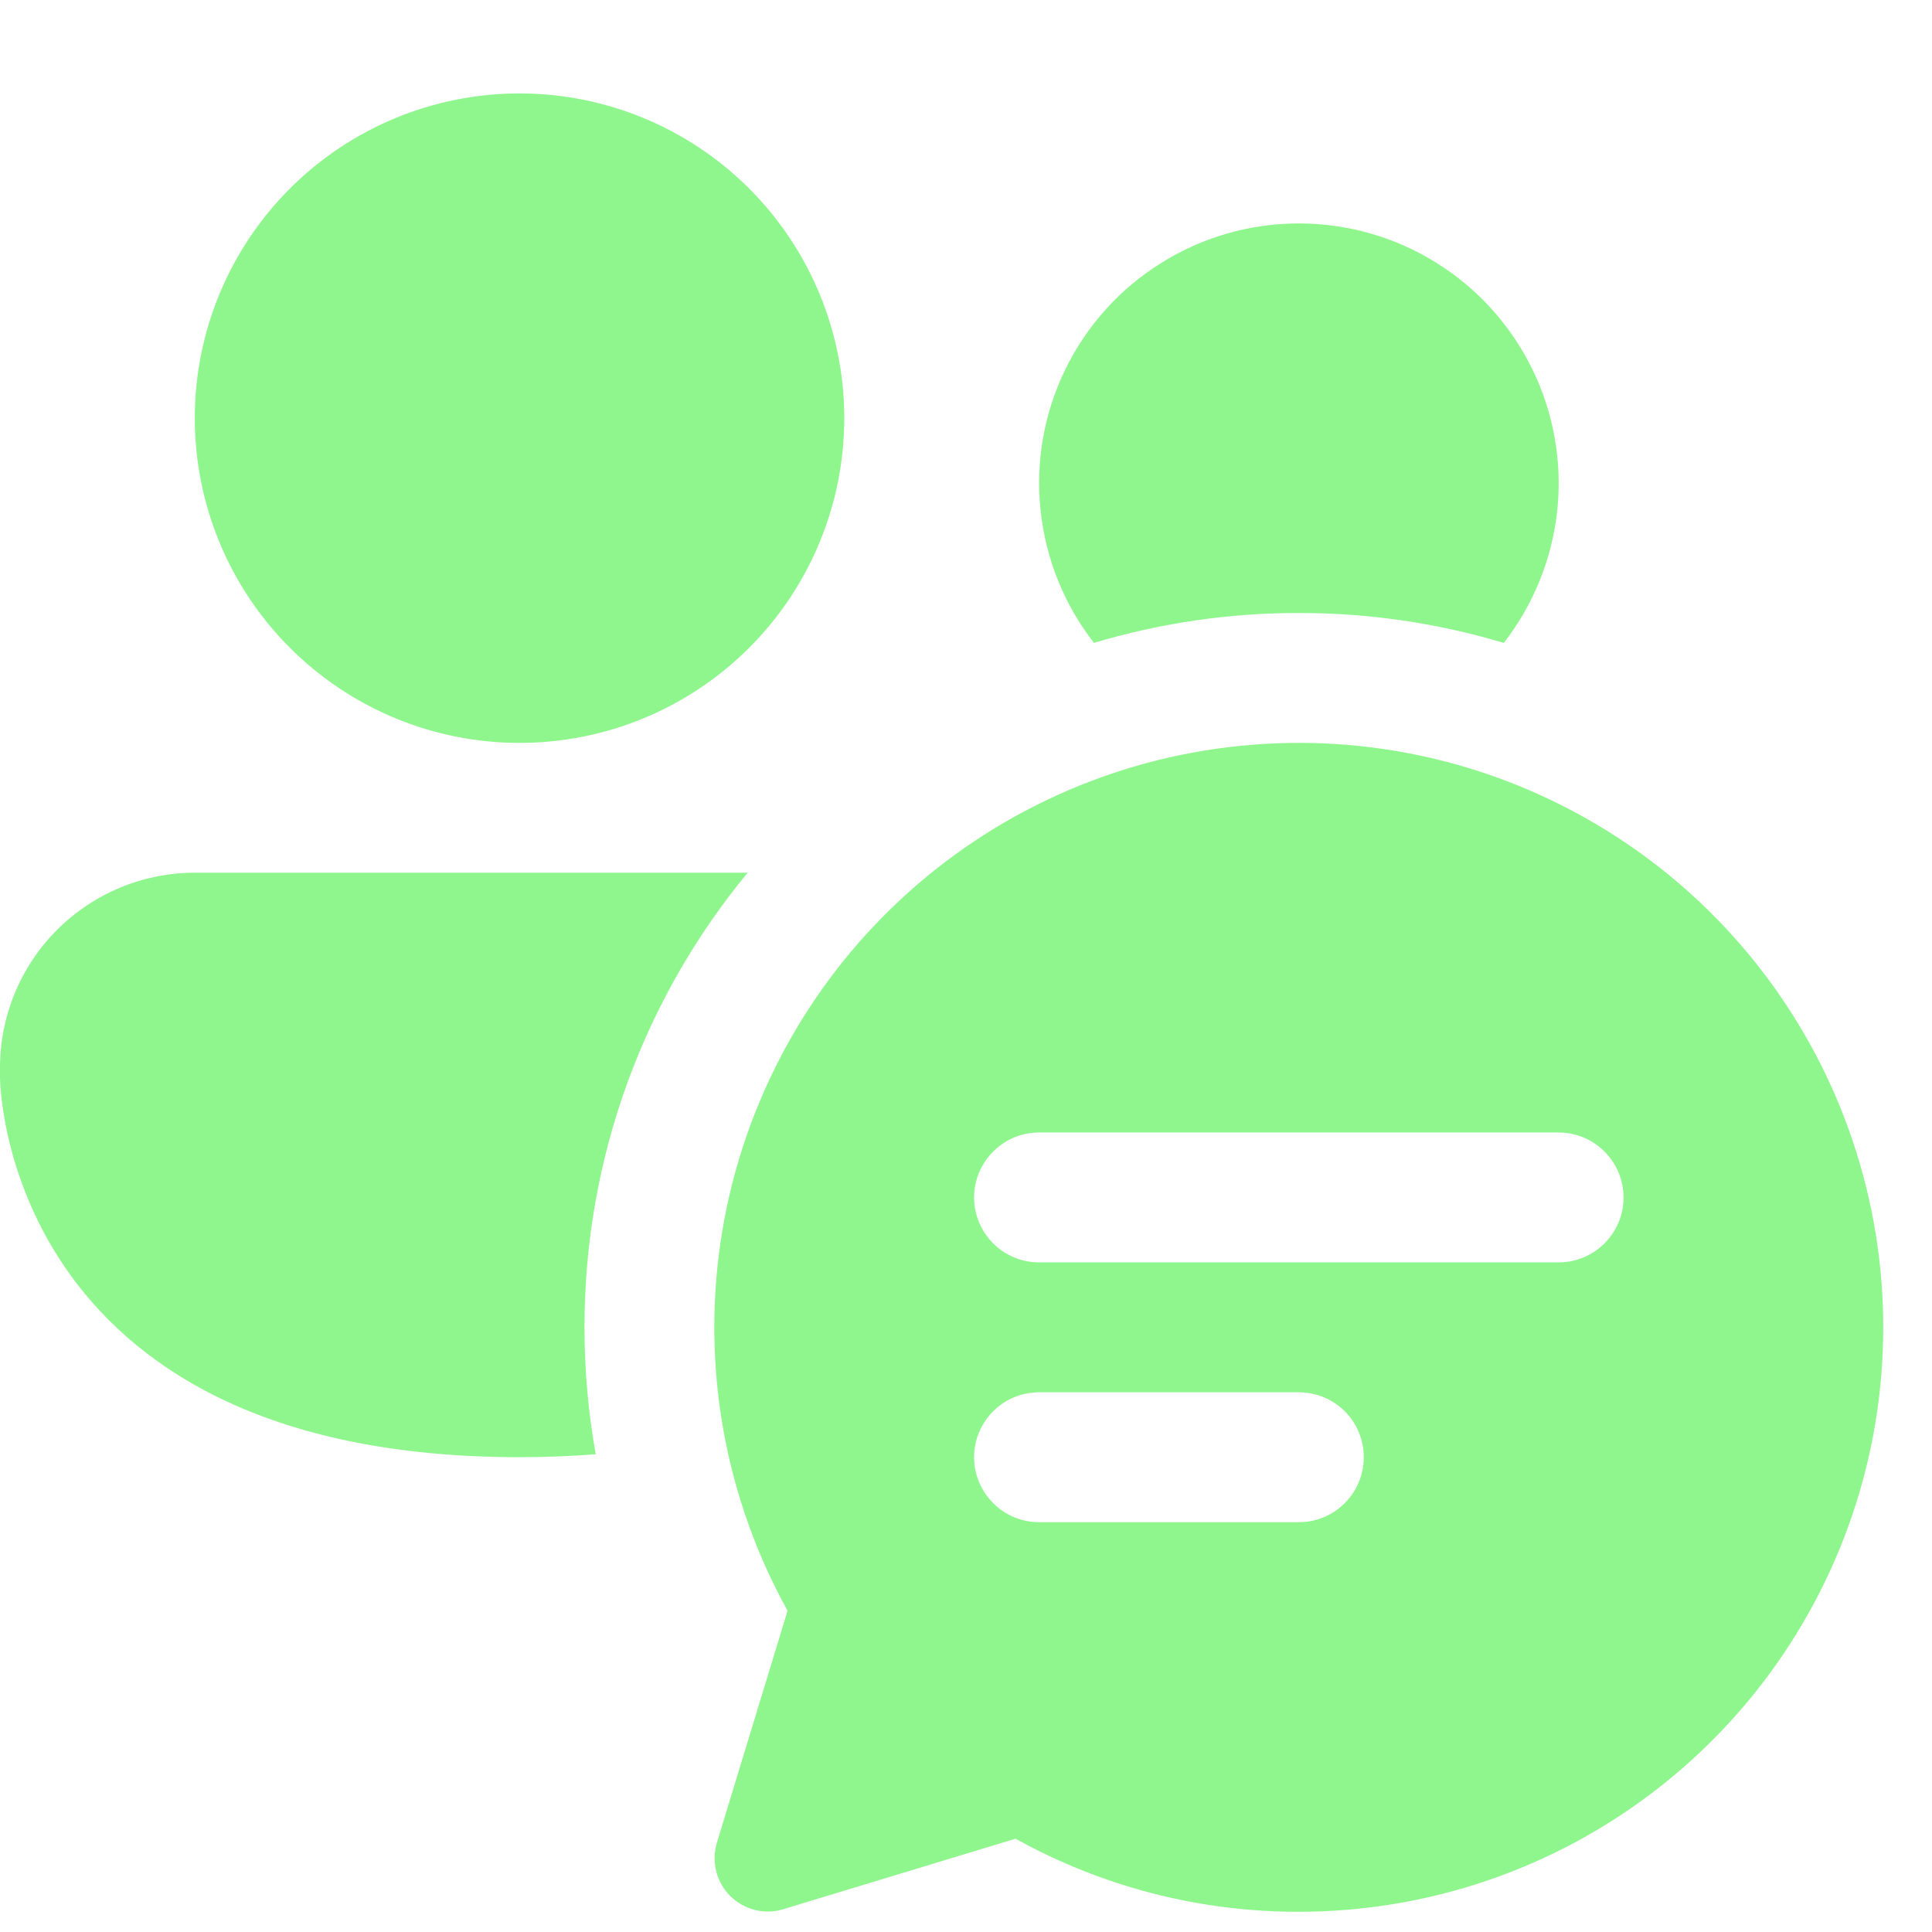 <svg width="17" height="17" viewBox="0 0 17 17" fill="none" xmlns="http://www.w3.org/2000/svg">
<path d="M4.571 6.537C5.329 6.537 6.056 6.236 6.592 5.7C7.128 5.164 7.429 4.437 7.429 3.679C7.429 2.922 7.128 2.195 6.592 1.659C6.056 1.123 5.329 0.822 4.571 0.822C3.814 0.822 3.087 1.123 2.551 1.659C2.015 2.195 1.714 2.922 1.714 3.679C1.714 4.437 2.015 5.164 2.551 5.7C3.087 6.236 3.814 6.537 4.571 6.537ZM9.625 5.657C10.21 5.482 10.818 5.393 11.429 5.394C12.039 5.393 12.647 5.482 13.232 5.657C13.495 5.319 13.658 4.914 13.703 4.488C13.747 4.063 13.671 3.633 13.483 3.248C13.295 2.864 13.003 2.539 12.64 2.313C12.277 2.086 11.857 1.966 11.429 1.966C11.001 1.966 10.582 2.086 10.219 2.313C9.855 2.539 9.563 2.864 9.375 3.248C9.187 3.633 9.111 4.063 9.156 4.488C9.2 4.914 9.363 5.319 9.626 5.657M6.579 7.679H1.714C1.26 7.679 0.824 7.86 0.502 8.182C0.181 8.503 0 8.939 0 9.394V9.479C0 9.479 0 12.822 4.571 12.822C4.807 12.822 5.03 12.813 5.242 12.796C5.176 12.428 5.143 12.054 5.143 11.679C5.143 10.159 5.682 8.765 6.579 7.679ZM11.429 16.822C12.557 16.822 13.654 16.451 14.55 15.766C15.447 15.081 16.093 14.12 16.39 13.032C16.687 11.943 16.617 10.787 16.192 9.742C15.767 8.697 15.01 7.82 14.038 7.248C13.066 6.675 11.932 6.438 10.812 6.574C9.692 6.709 8.647 7.209 7.839 7.996C7.031 8.783 6.504 9.815 6.34 10.931C6.176 12.047 6.383 13.186 6.93 14.173L6.307 16.218C6.283 16.299 6.282 16.385 6.302 16.466C6.323 16.548 6.365 16.623 6.425 16.683C6.485 16.742 6.56 16.785 6.642 16.806C6.723 16.826 6.809 16.825 6.89 16.8L8.936 16.179C9.698 16.602 10.556 16.824 11.429 16.822ZM8.571 10.537C8.571 10.385 8.632 10.24 8.739 10.133C8.846 10.025 8.991 9.965 9.143 9.965H13.714C13.866 9.965 14.011 10.025 14.118 10.133C14.226 10.24 14.286 10.385 14.286 10.537C14.286 10.688 14.226 10.833 14.118 10.941C14.011 11.048 13.866 11.108 13.714 11.108H9.143C8.991 11.108 8.846 11.048 8.739 10.941C8.632 10.833 8.571 10.688 8.571 10.537ZM9.143 13.394C8.991 13.394 8.846 13.334 8.739 13.226C8.632 13.119 8.571 12.974 8.571 12.822C8.571 12.671 8.632 12.525 8.739 12.418C8.846 12.311 8.991 12.251 9.143 12.251H11.429C11.58 12.251 11.726 12.311 11.833 12.418C11.94 12.525 12 12.671 12 12.822C12 12.974 11.94 13.119 11.833 13.226C11.726 13.334 11.58 13.394 11.429 13.394H9.143Z" fill="#8FF68D"/>
</svg>
